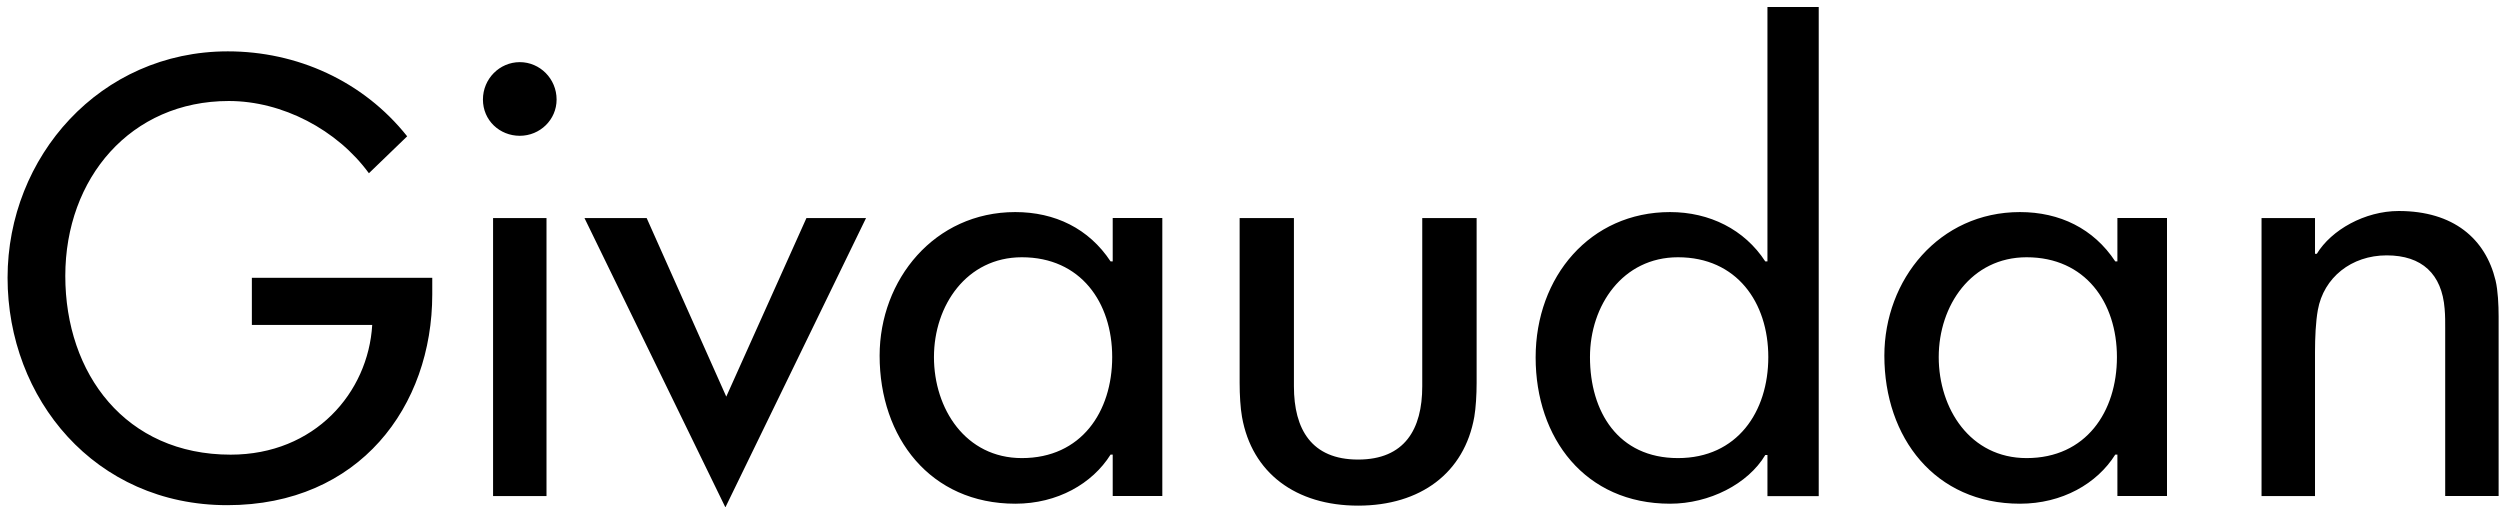 <svg width="271" height="55" viewBox="0 0 271 55" fill="none" xmlns="http://www.w3.org/2000/svg">
<path d="M250.947 27.519V23.636H245.151V53.773H250.947V38.153C250.947 36.621 251.022 34.889 251.254 33.604C251.888 30.08 254.895 27.682 258.718 27.682C262.54 27.682 264.7 29.703 264.998 33.469C265.068 34.261 265.059 34.945 265.059 35.616V53.769H270.851V34.321C270.851 33.06 270.776 31.481 270.52 30.406C269.435 25.89 265.962 22.873 260.021 22.873C256.348 22.873 252.712 24.926 251.143 27.515H250.947V27.519ZM140.265 23.636H134.376V41.505C134.376 42.809 134.46 44.219 134.632 45.188C135.703 51.264 140.461 54.811 147.221 54.811C153.981 54.811 158.744 51.264 159.815 45.179C159.978 44.219 160.066 42.804 160.066 41.505V23.636H154.172V41.878C154.172 46.529 152.268 49.816 147.216 49.816C142.165 49.816 140.261 46.529 140.261 41.878V23.636H140.265ZM191.595 49.322H191.358C189.482 52.469 185.296 54.602 181.036 54.602C171.822 54.602 166.463 47.502 166.463 38.744C166.463 29.987 172.386 22.989 181.031 22.989C185.315 22.989 189.104 24.875 191.353 28.334H191.591V0.758H197.15V53.778H191.591V49.322H191.595ZM181.893 49.657C188.318 49.657 191.684 44.634 191.684 38.707C191.684 32.78 188.262 27.887 181.893 27.887C175.896 27.887 172.353 33.111 172.353 38.707C172.353 44.624 175.398 49.657 181.893 49.657ZM110.771 49.657C117.21 49.657 120.562 44.634 120.562 38.707C120.562 32.78 117.145 27.887 110.771 27.887C104.784 27.887 101.241 33.111 101.241 38.707C101.241 44.303 104.658 49.657 110.771 49.657ZM120.618 49.28H120.385C118.407 52.432 114.621 54.602 110.063 54.602C100.85 54.602 95.351 47.441 95.351 38.558C95.351 30.317 101.292 22.989 110.054 22.989C114.356 22.989 118.034 24.772 120.385 28.334H120.618V23.632H125.995V53.769H120.618V49.276V49.28ZM219.684 49.657C226.118 49.657 229.475 44.634 229.475 38.707C229.475 32.78 226.053 27.887 219.684 27.887C213.692 27.887 210.158 33.111 210.158 38.707C210.158 44.303 213.566 49.657 219.684 49.657ZM229.526 49.28H229.293C227.319 52.432 223.529 54.602 218.967 54.602C209.758 54.602 204.264 47.441 204.264 38.558C204.264 30.317 210.2 22.989 218.962 22.989C223.269 22.989 226.947 24.772 229.293 28.334H229.526V23.632H234.903V53.769H229.526V49.276V49.28ZM78.73 43L70.098 23.636H63.357L78.632 54.998L93.88 23.636H87.418L78.725 43H78.73ZM59.241 53.778V23.636H53.449V53.773H59.241V53.778ZM60.335 10.791C60.335 8.542 58.533 6.736 56.345 6.736C54.157 6.736 52.35 8.538 52.35 10.791C52.35 13.044 54.157 14.72 56.345 14.72C58.533 14.72 60.335 12.979 60.335 10.791ZM46.857 30.117V31.91C46.857 44.029 38.984 54.76 24.63 54.76C10.276 54.76 0.82 43.209 0.82 30.103C0.82 16.997 10.844 5.567 24.695 5.567C32.158 5.567 39.342 8.747 44.138 14.776L39.989 18.78C36.544 14.059 30.608 10.949 24.802 10.949C14.178 10.949 7.078 19.297 7.078 29.912C7.078 40.527 13.624 49.285 25.002 49.285C34.123 49.285 39.919 42.562 40.348 35.224H27.302V30.117H46.852" fill="black"/>
</svg>

